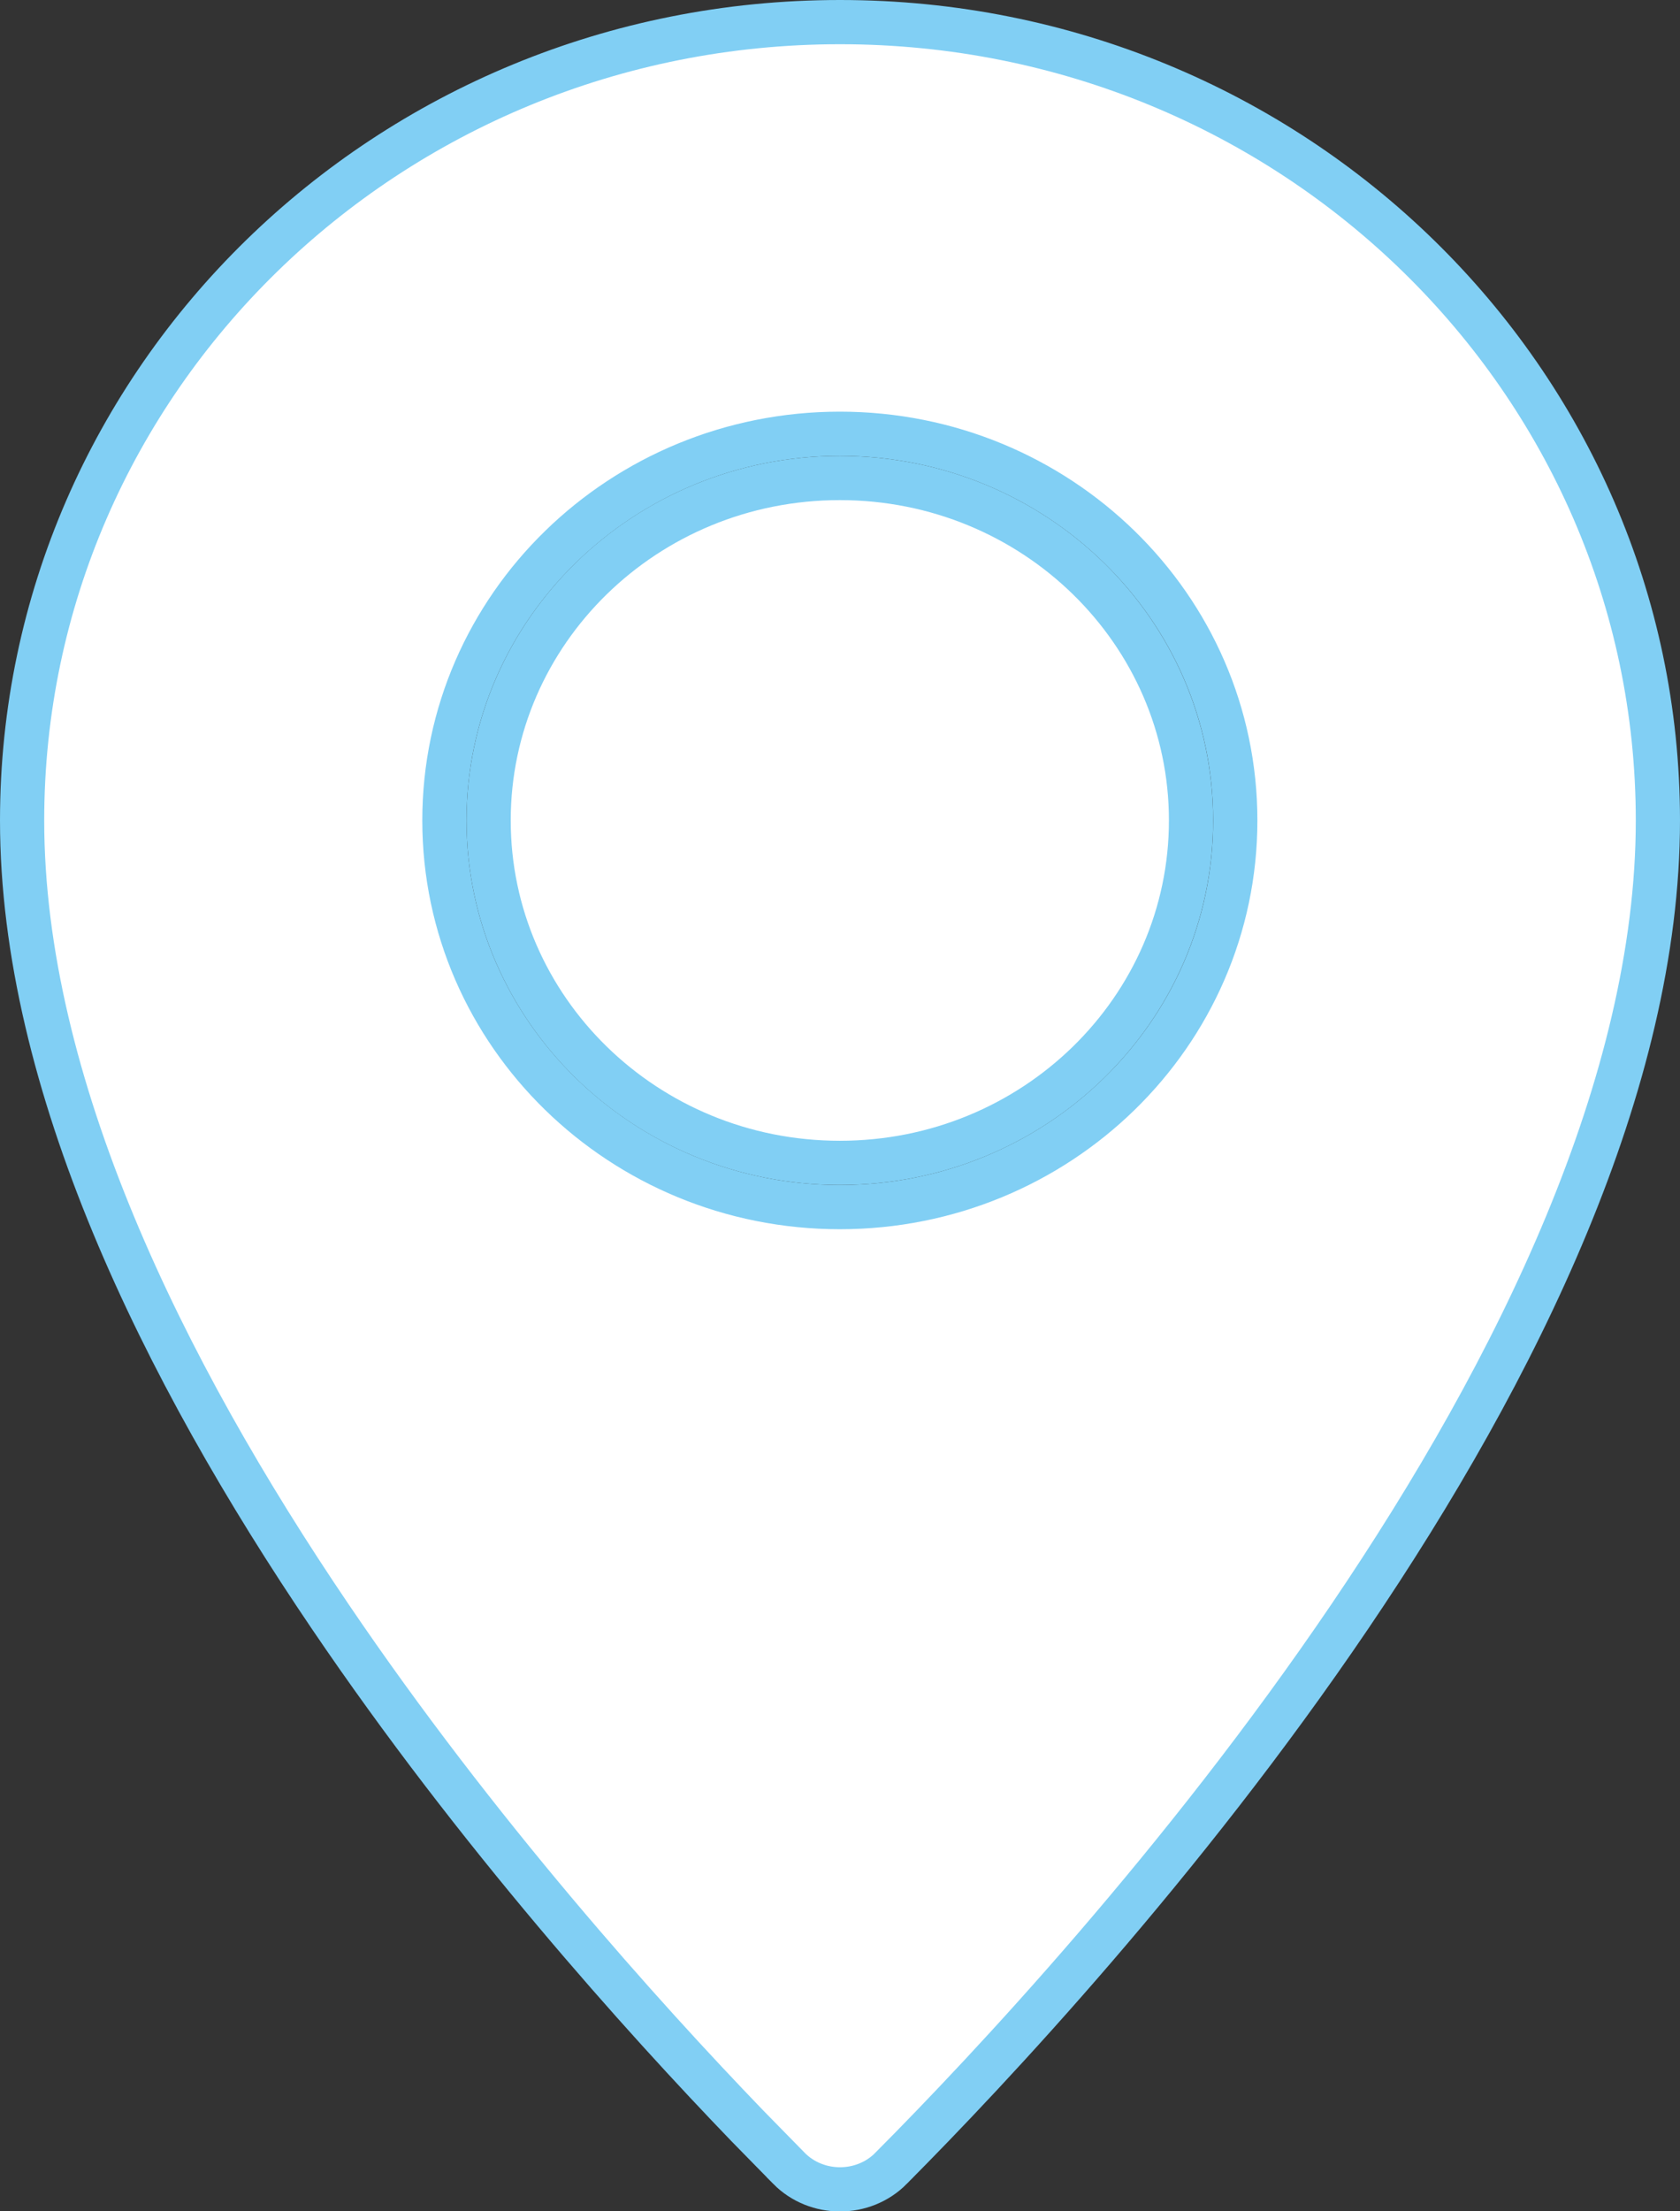 <svg width="38" height="50" viewBox="0 0 38 50" fill="none" xmlns="http://www.w3.org/2000/svg">
<rect x="0" y="0" width="38" height="50" fill="#333333" stroke="none"/>
<g clip-path="url(#clip0_2057_1887)">
<path d="M18.997 0.5H19.003C29.23 0.5 37.5 8.59 37.5 18.551C37.5 24.485 34.325 30.956 30.528 36.556C26.743 42.139 22.394 46.776 20.155 49.027V49.028C19.527 49.662 18.473 49.662 17.845 49.028V49.027L16.911 48.074C14.527 45.602 10.784 41.441 7.472 36.556C3.675 30.956 0.5 24.485 0.5 18.551C0.5 8.59 8.771 0.5 18.997 0.5ZM18.997 9.808C14.071 9.808 10.052 13.713 10.052 18.551C10.052 23.388 14.071 27.294 18.997 27.294C23.923 27.294 27.941 23.388 27.941 18.551C27.941 13.713 23.923 9.808 18.997 9.808Z" fill="white" stroke="#81CFF4"/>
<path d="M18.996 10.808C23.395 10.808 26.94 14.286 26.94 18.551C26.94 22.816 23.395 26.294 18.996 26.294C14.597 26.294 11.052 22.816 11.052 18.551C11.052 14.286 14.597 10.808 18.996 10.808Z" fill="white" stroke="#81CFF4"/>
</g>
<defs>
<clipPath id="clip0_2057_1887">
<rect width="38" height="50" fill="white"/>
</clipPath>
</defs>
</svg>
